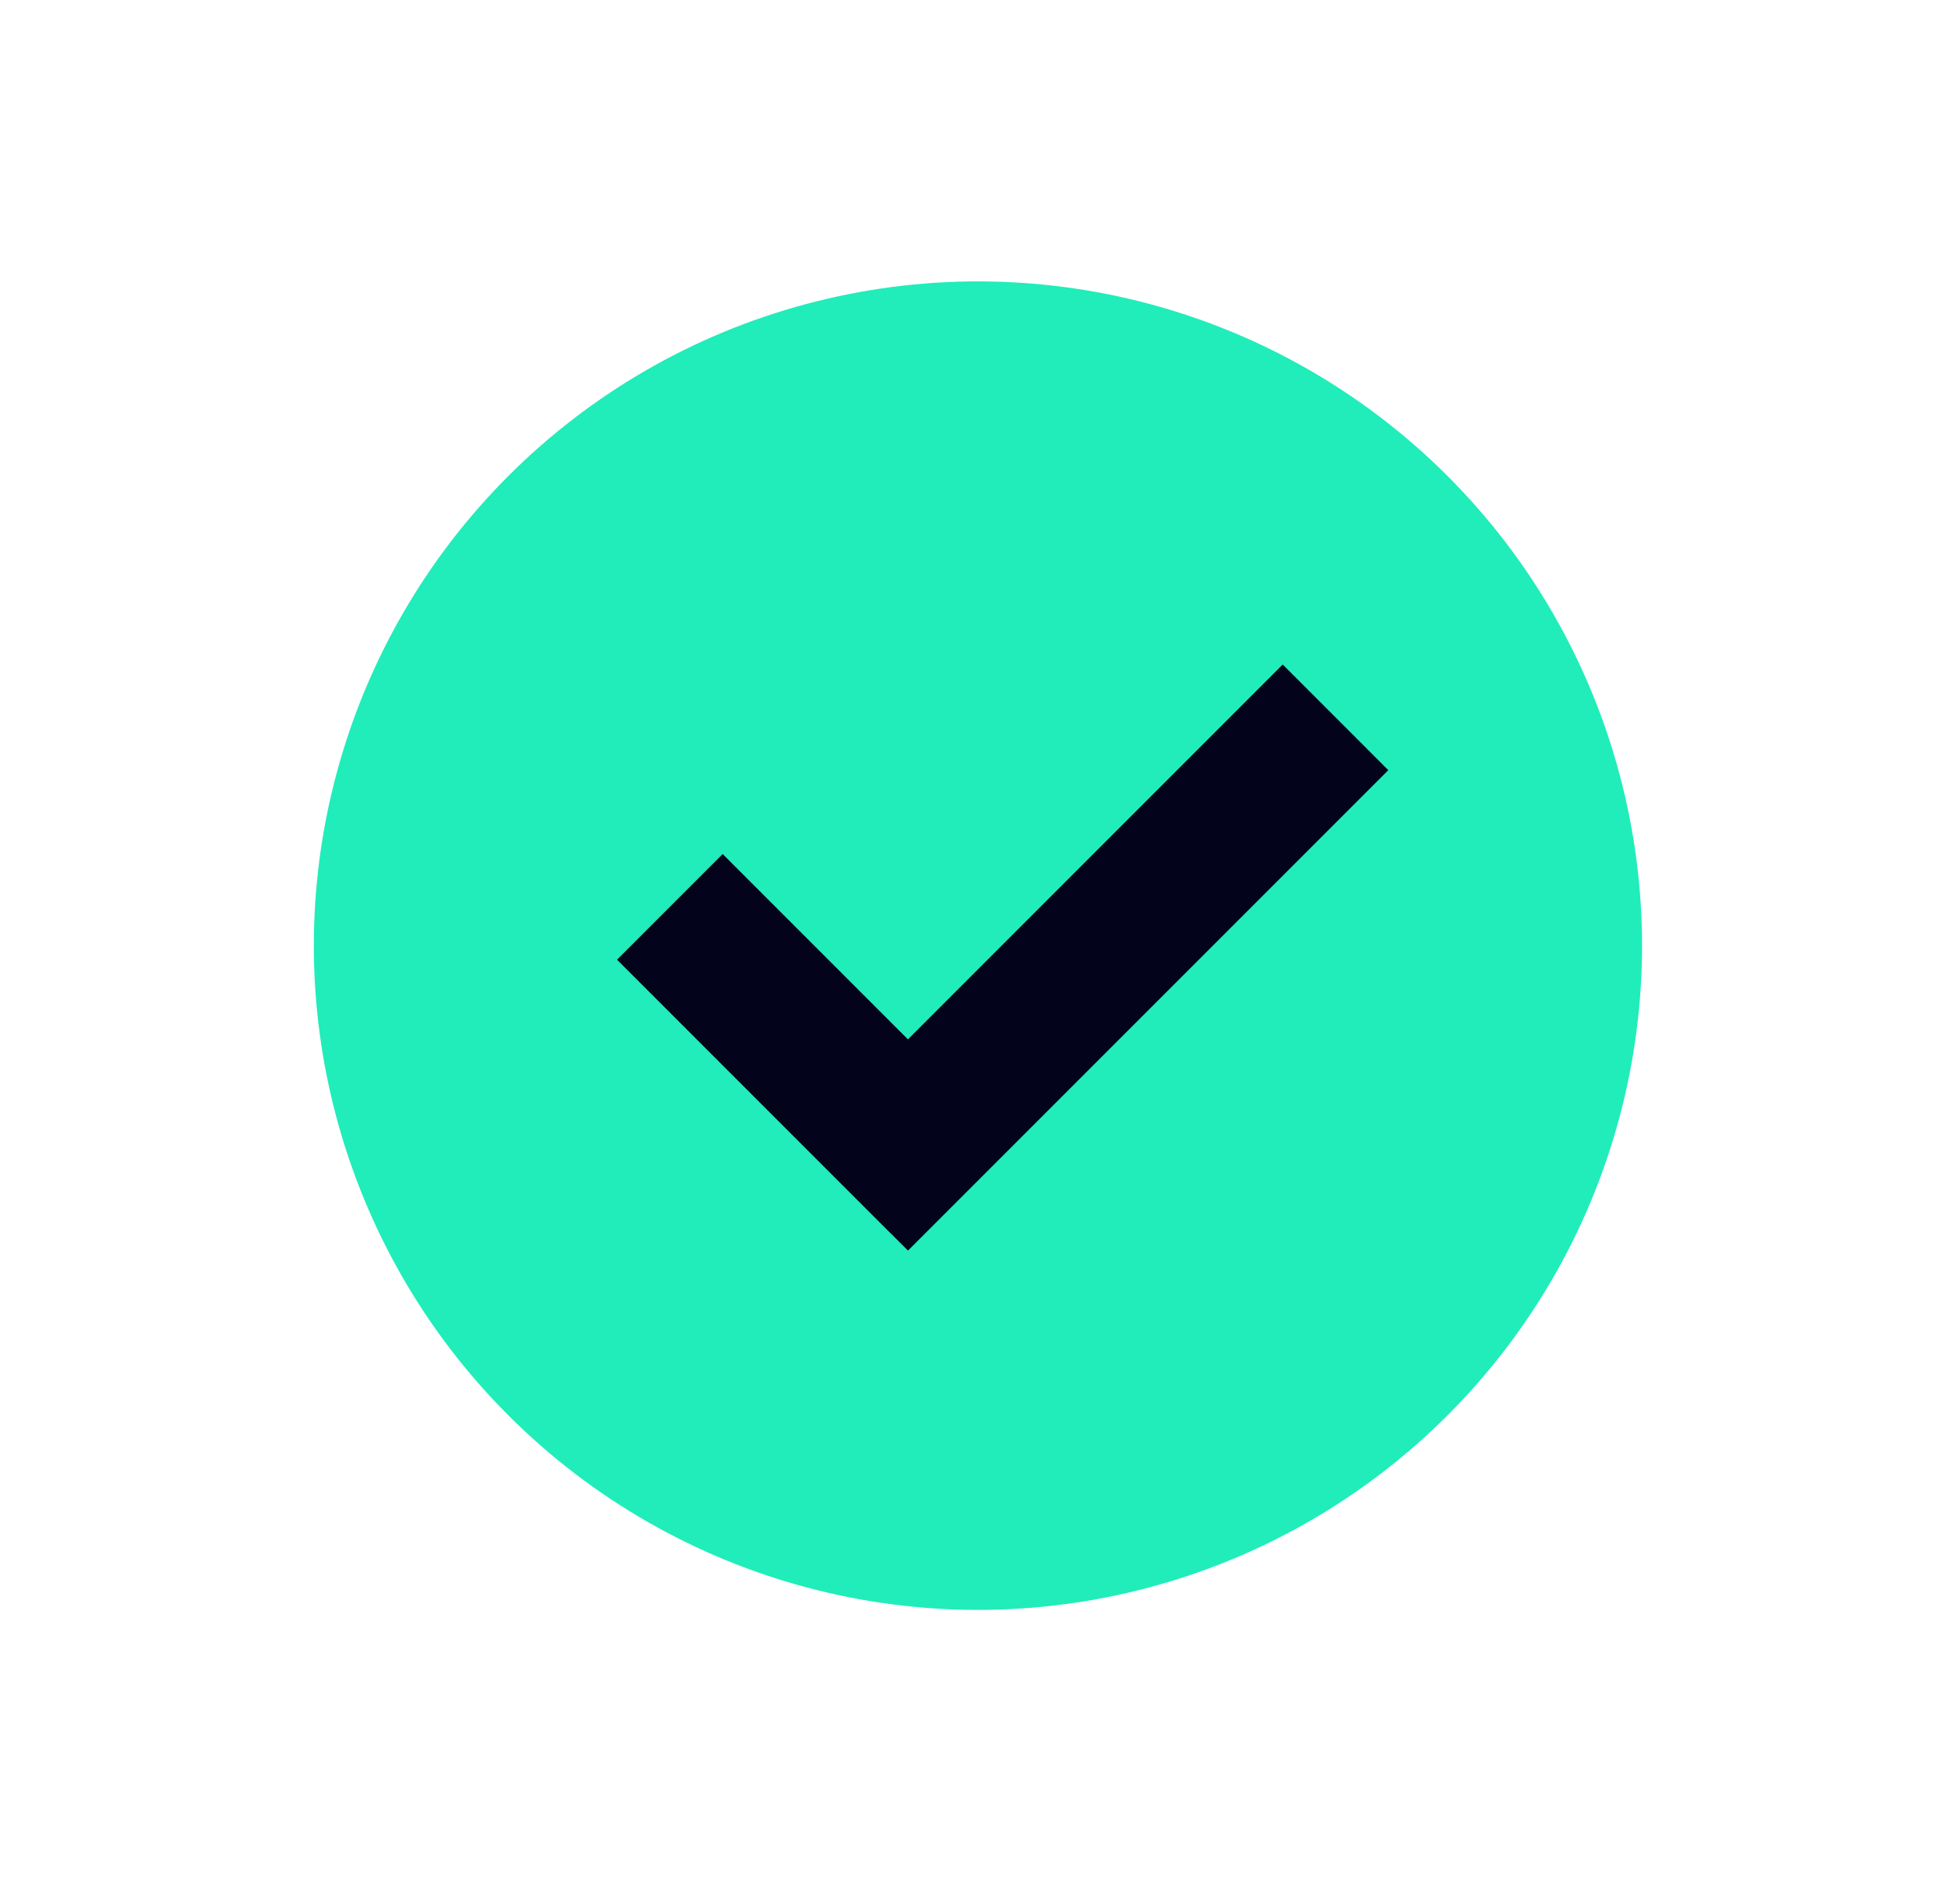 <svg xmlns="http://www.w3.org/2000/svg" width="44" height="43" viewBox="0 0 44 43" fill="none"><circle cx="22.089" cy="21.355" r="15" transform="rotate(-45 22.089 21.355)" fill="#20EDBA"></circle><path fill-rule="evenodd" clip-rule="evenodd" d="M20.508 23.471L16.323 19.286L13.937 21.672L20.101 27.836L20.102 27.835L20.509 28.241L31.358 17.392L28.973 15.006L20.508 23.471Z" fill="#03031C"></path></svg>